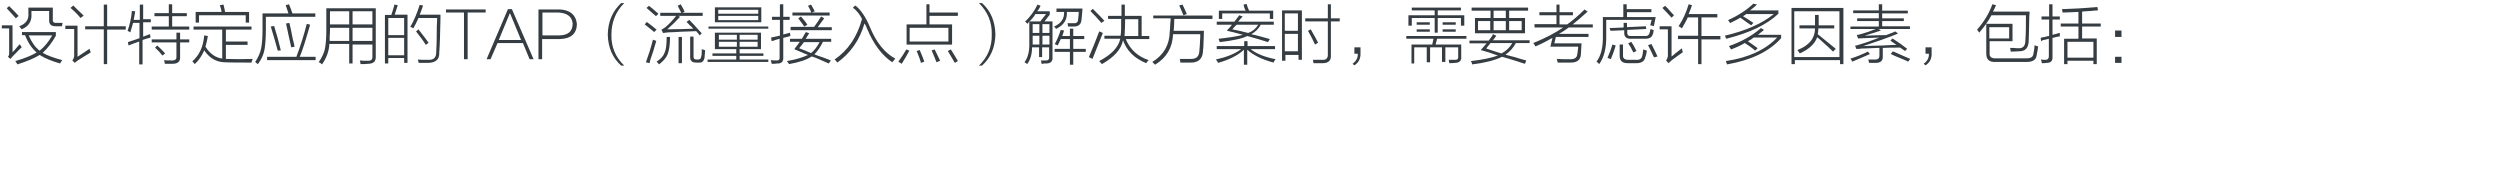 <?xml version="1.0" encoding="utf-8"?>
<!-- Generator: Adobe Illustrator 21.0.0, SVG Export Plug-In . SVG Version: 6.00 Build 0)  -->
<svg version="1.1" id="Layer_1" xmlns="http://www.w3.org/2000/svg" xmlns:xlink="http://www.w3.org/1999/xlink" x="0px" y="0px"
	 viewBox="0 0 819 57" style="enable-background:new 0 0 819 57;" xml:space="preserve">
<style type="text/css">
	.st0{fill:#91D2E0;}
	.st1{fill:#FFFFFF;}
	.st2{fill:#353D43;}
	.st3{fill:#0080C6;}
	.st4{fill:#9D9FA2;}
	.st5{fill:#0080C6;stroke:#0080C6;stroke-width:0.5;stroke-linecap:round;stroke-linejoin:round;stroke-miterlimit:10;}
	.st6{fill:#353D43;stroke:#353D43;stroke-width:0.5;stroke-miterlimit:10;}
</style>
<g>
	<path class="st2" d="M4.8,17.8c-0.3,0.3-0.5,0.5-0.7,0.7C4,18.7,3.7,19,3.4,19.3l-0.8-0.7C2.8,18.4,3,18,3,17.5V9.3H0.6v-1h3.5v8.8
		c0.4-0.4,1-1,1.7-1.9c0.3-0.3,0.5-0.6,0.7-0.7C6.6,14.7,6.8,15,7,15.3l0.1,0.2C6.6,15.9,5.9,16.7,4.8,17.8z M5.2,6
		c-1-1.1-2-2.2-3-3.3L3,2c1.5,1.5,2.5,2.5,3.1,3.2L5.2,6z M7.2,11.6v-1.1h11.1v1.2c-1.2,2.2-2.7,4.1-4.3,5.6
		c1.3,0.8,3.4,1.6,6.4,2.4c-0.2,0.3-0.5,0.6-0.7,1.1C16.9,20,14.7,19.1,13,18c-1.8,1.1-4.2,2.1-7.3,3.1c-0.2-0.4-0.4-0.7-0.7-1.1
		c3.2-0.9,5.5-1.9,7-2.8c-1.5-1.3-2.8-3.1-3.8-5.7H7.2z M16.2,3.6h-5.9v0.8c0.2,2.5-0.8,4.2-3.2,5.2c-0.3-0.4-0.6-0.8-0.8-1
		c2.2-0.8,3.2-2.2,3-4.3V2.5h8v3.9c-0.1,0.8,0.4,1.2,1.3,1.1h1.9l-0.2,1.1h-2.1c-1.4,0-2.1-0.6-2.1-1.9V3.6z M9.4,11.6
		c1,2.3,2.2,4,3.6,5c1.6-1.3,3-3,4.1-5H9.4z"/>
	<path class="st2" d="M25.4,18.6c1.7-1.1,3-2,3.9-2.6c0.1,0.1,0.1,0.3,0.2,0.5c0.1,0.3,0.2,0.6,0.2,0.7c-1.4,0.8-2.8,1.7-4.2,2.6
		c-0.3,0.2-0.6,0.4-1,0.8l-0.8-0.8c0.4-0.5,0.6-1.1,0.6-1.6V9.5h-2.9V8.4h4V18.6z M26.4,5.9c-1.1-1.3-2.2-2.4-3.3-3.3L24,1.8
		c0.7,0.7,1.8,1.8,3.4,3.3L26.4,5.9z M34,1.5h1.1v7.1h6.1v1.1h-6.1V21H34V9.6h-6.1V8.6H34V1.5z"/>
	<path class="st2" d="M45.8,1.5h1.1v4.8h2.5v1h-2.5V12c0.3-0.1,0.7-0.2,1.1-0.4c0.5-0.2,0.9-0.4,1.1-0.4c0.1,0.4,0.2,0.7,0.2,1.1
		c-0.2,0.1-0.6,0.2-1.1,0.3c-0.7,0.2-1.1,0.4-1.5,0.5v8h-1.1v-7.5c-1.1,0.4-2.3,0.8-3.5,1.3l-0.2-1.1c0.3-0.1,0.8-0.3,1.5-0.5
		c1-0.3,1.7-0.6,2.3-0.8v-5h-2.1c-0.3,1.1-0.6,2.1-0.9,3.1c-0.3-0.2-0.6-0.3-0.9-0.5c0.7-2,1.2-4.1,1.4-6.5l1.1,0.1
		c-0.2,1-0.3,1.9-0.5,2.8h2V1.5z M55.3,1.4h1.1v2.9h4.8v1h-4.8v3.4H62v1H49.7v-1h5.6V5.3h-4.7v-1h4.7V1.4z M57.9,10.7H59v2.2h3v1h-3
		v4.8c0.1,1.5-0.8,2.2-2.5,2.2c-0.7,0-1.5,0-2.5,0c0-0.3-0.1-0.6-0.2-1c0,0.1,0,0-0.1-0.2c0.5,0.1,1.4,0.1,2.5,0.1
		c1.1,0.1,1.7-0.4,1.6-1.3v-4.6h-8.1v-1h8.1V10.7z M50.8,15.6l0.7-0.7c0.9,0.8,1.8,1.7,2.6,2.6l-0.9,0.7
		C52.7,17.5,51.9,16.6,50.8,15.6z"/>
	<path class="st2" d="M63.8,21c-0.1-0.1-0.2-0.2-0.3-0.4c-0.2-0.2-0.4-0.4-0.5-0.5c2.3-2,3.6-4.8,3.9-8.5l1.2,0.2
		c-0.2,1.3-0.5,2.5-0.8,3.5c1.5,2.4,3.4,3.6,5.5,3.9V9.7h-9.4v-1h19v1h-8.4v3.9h7.1v1.1h-7.1v4.6c2.8,0.1,5.7,0.1,8.8,0
		c-0.2,0.4-0.3,0.8-0.4,1.2c-4.3,0-7.3,0-8.9-0.1c-2.7-0.1-4.9-1.4-6.6-3.9C66.2,18.2,65.2,19.7,63.8,21z M72,1.7l1.2-0.2
		c0.1,0.2,0.1,0.4,0.2,0.8c0.2,0.7,0.3,1.3,0.3,1.6h7.9v3.5h-1.1V5H65.2v2.4h-1.1V3.9h8.5C72.5,3.1,72.3,2.4,72,1.7z"/>
	<path class="st2" d="M93.6,1.7l1.1-0.3c0.1,0.2,0.2,0.7,0.5,1.3c0.3,0.8,0.5,1.4,0.6,1.7h7.5v1.1H87.1v4.1c0,3.1-0.2,5.4-0.5,6.9
		c-0.3,1.5-1,3-2.1,4.5c-0.2-0.1-0.5-0.3-0.9-0.7c1-1.5,1.6-2.9,1.9-4.2c0.3-1.4,0.5-3.4,0.5-6.2V4.4h8.5
		C94.2,3.4,93.9,2.5,93.6,1.7z M100.5,7.8l1.1,0.3c-1.4,4.9-2.5,8.4-3.4,10.5h5.2v1.1H87.5v-1.1h9.6C98.6,14.6,99.7,11,100.5,7.8z
		 M88.7,8.7l1.1-0.2c0.8,2.5,1.5,5.1,2.2,8L91,16.6C90.2,13.8,89.5,11.2,88.7,8.7z M93.7,7.7l1.1-0.2c0.3,1.2,0.7,3,1.1,5.2
		c0.3,1.1,0.5,2,0.6,2.6l-1.1,0.2C94.7,12.5,94.2,9.9,93.7,7.7z"/>
	<path class="st2" d="M115.5,20.8h-1.1v-6.4h-6.5c-0.1,2.3-0.9,4.5-2.4,6.7c-0.3-0.3-0.7-0.6-1.1-0.7c1-1.5,1.7-2.9,2-4.2
		c0.3-1.3,0.5-3.4,0.5-6.2V2.7h16.2v15.8c0.1,1.6-0.8,2.4-2.5,2.4c-0.8,0.1-1.6,0.1-2.5,0.1c0-0.4-0.1-0.8-0.2-1.2
		c0.5,0.1,1.4,0.1,2.5,0.1c1.1,0.1,1.7-0.4,1.6-1.4v-3.9h-6.5V20.8z M108.1,10c0,0.5,0,1.1-0.1,2c0,0.7,0,1.1,0,1.4h6.4V9.1h-6.3V10
		z M108.1,3.7V8h6.3V3.7H108.1z M122,3.7h-6.5V8h6.5V3.7z M115.5,9.1v4.3h6.5V9.1H115.5z"/>
	<path class="st2" d="M126.1,4.9h2.1c0.4-1.3,0.8-2.4,1-3.4l1.1,0.2c-0.3,1.1-0.7,2.1-1,3.1h4.2v15.8h-1.1V19h-5.2v1.8h-1.1V4.9z
		 M127.2,5.9v5.6h5.2V5.9H127.2z M127.2,12.4v5.7h5.2v-5.7H127.2z M135.4,9.3c-0.1-0.1-0.3-0.2-0.5-0.3c-0.2-0.1-0.4-0.2-0.5-0.2
		c1.2-2,2.2-4.4,3.1-7.2l1.1,0.2c-0.3,1-0.7,2-1.1,3h6.8c0,0.3,0,0.7,0,1.3c-0.1,4.9-0.2,8.6-0.4,11.2c0.1,2.1-1.1,3.2-3.5,3.3
		c-1.1,0-2.2,0-3.2,0c0-0.1,0-0.1-0.1-0.2c-0.1-0.4-0.1-0.7-0.2-0.9c0.8,0.1,1.9,0.1,3.4,0.1c1.7,0.1,2.6-0.7,2.6-2.4
		c0.1-1.4,0.2-4.2,0.2-8.6c0.1-1.3,0.1-2.2,0.1-2.7h-6.1C136.4,7.5,135.8,8.6,135.4,9.3z M136.3,10.3l0.8-0.7
		c0.1,0.2,0.3,0.4,0.5,0.7c1.2,1.5,2.1,2.7,2.8,3.7l-0.9,0.7C138.5,13.1,137.4,11.7,136.3,10.3z"/>
	<path class="st2" d="M159.1,4.1h-5.9v15.3H152V4.1h-5.9V3.1h13V4.1z"/>
	<path class="st2" d="M173.5,19.4l-2.2-5.3H163l-2.3,5.3h-1.3l7-16.4h1.3l7.1,16.4H173.5z M163.4,13.1h7.3l-3.6-8.7h-0.1L163.4,13.1
		z"/>
	<path class="st2" d="M183.3,12.8h-5.7v6.6h-1.2V3.1h7.1c3.3,0.2,5.2,1.8,5.5,4.8C188.9,11.1,187,12.7,183.3,12.8z M183,4.1h-5.3
		v7.5h5.3c3.1,0,4.6-1.3,4.6-3.9C187.4,5.5,185.9,4.3,183,4.1z"/>
	<path class="st2" d="M204.5,21.5h-1c-2.8-2.5-4.3-5.9-4.4-10.2c0.1-4.3,1.6-7.7,4.4-10.3h1c-2.8,2.8-4.2,6.3-4.2,10.3
		C200.2,15.3,201.6,18.7,204.5,21.5z"/>
	<path class="st2" d="M214.3,10.5c-1-0.9-2.1-1.7-3.1-2.5l0.7-0.8c1.1,0.8,2.2,1.7,3.2,2.5L214.3,10.5z M211.6,20.4
		c0.8-2.2,1.6-4.6,2.3-7.4c0.1,0.1,0.3,0.1,0.6,0.2c0.2,0.1,0.4,0.2,0.5,0.2c-0.2,0.7-0.5,1.8-1,3.4c-0.7,1.9-1.1,3.2-1.2,3.9
		L211.6,20.4z M214.9,5.3c-0.3-0.3-0.8-0.7-1.5-1.3c-0.8-0.7-1.3-1.1-1.6-1.4l0.8-0.7c1,0.8,2,1.6,3.1,2.6L214.9,5.3z M218.4,12.1
		h1.1c0,2.6-0.3,4.5-0.8,5.7c-0.4,1.1-1.4,2.2-2.8,3.3c-0.2-0.3-0.5-0.6-0.8-0.9c1.4-0.9,2.2-1.8,2.6-2.9
		C218.2,16.3,218.4,14.6,218.4,12.1z M229.2,11.6c-0.1-0.2-0.3-0.4-0.5-0.7c-0.3-0.3-0.5-0.5-0.6-0.7c-1.3,0.1-3,0.1-5.1,0.2
		c-1.8,0.1-3.1,0.2-4,0.2c-0.4,0-0.9,0.1-1.6,0.2c0.1,0,0,0-0.2,0l-0.5-1.1c0.4-0.2,0.9-0.5,1.3-0.8c1.2-1,2.4-2.3,3.5-3.7h-5.2v-1
		h6.9c-0.4-0.8-0.8-1.6-1.2-2.3l1-0.5c0.2,0.4,0.5,0.9,0.9,1.6c0.2,0.4,0.3,0.7,0.4,0.8l-0.7,0.4h6.6v1h-8.1l0.7,0.3
		c-1.3,1.4-2.7,2.8-4.2,4.1c3.1,0,5.9-0.1,8.5-0.2c-0.2-0.3-0.6-0.7-1.1-1.1c-0.4-0.5-0.8-0.8-1.1-1.1l0.9-0.7
		c0.9,0.9,2.1,2.2,3.7,4c0.2,0.2,0.3,0.3,0.4,0.4L229.2,11.6z M222.3,12.1h1.1v8.6h-1.1V12.1z M226.1,12h1.1v6.6
		c0,0.6,0.3,0.9,1,0.9h0.5c0.6,0,0.9-0.3,1-0.9c0.2-0.7,0.2-1.5,0.2-2.5c0.1,0,0.3,0.1,0.6,0.2c0.2,0.1,0.4,0.1,0.5,0.2
		c-0.1,0.9-0.1,1.7-0.2,2.4c-0.2,1.1-0.8,1.7-1.8,1.6h-1c-1.3,0-1.9-0.6-1.9-1.8V12z"/>
	<path class="st2" d="M234.4,10.7h14.9v5.4h-7v1.4h7.8v0.8h-7.8v1.2h9.4v0.8h-19.9v-0.8h9.4v-1.2h-7.8v-0.8h7.8v-1.4h-7V10.7z
		 M232.1,8.7h19.6v0.7h-19.6V8.7z M234.2,2.4h15.2v4.9h-15.2V2.4z M235.3,3.2v1.3h13.1V3.2H235.3z M235.3,5.2v1.4h13.1V5.2H235.3z
		 M235.5,11.4V13h5.9v-1.6H235.5z M235.5,13.7v1.6h5.9v-1.6H235.5z M248.2,11.4h-5.9V13h5.9V11.4z M242.3,13.7v1.6h5.9v-1.6H242.3z"
		/>
	<path class="st2" d="M252.8,13.5l-0.2-1.2c0.4-0.1,1-0.2,1.9-0.4c0.4-0.1,0.8-0.2,1-0.2V6.5h-2.6v-1h2.6V1.4h1.1v4.1h2.1v1h-2.1
		v4.8c0.3-0.1,0.8-0.2,1.5-0.4c0.3-0.1,0.6-0.1,0.7-0.2c0,0.2,0,0.4,0.1,0.6c0,0.2,0,0.4,0,0.5c-0.2,0.1-0.4,0.1-0.7,0.2
		c-0.2,0.1-0.8,0.2-1.6,0.4v6.3c0.1,1.5-0.6,2.2-2.1,2.1c-0.3,0.1-0.9,0.1-1.7,0.1c0-0.1,0-0.2-0.1-0.4c-0.1-0.3-0.1-0.6-0.2-0.8
		c0.7,0.1,1.3,0.1,1.8,0.1c0.8,0.1,1.2-0.3,1.1-1.1v-6C254.6,12.9,253.7,13.2,252.8,13.5z M258.5,21c-0.1-0.1-0.1-0.2-0.2-0.3
		c-0.1-0.2-0.3-0.4-0.5-0.7c3-0.5,5.2-1.2,6.9-2c-0.5-0.2-1.3-0.5-2.4-1c-0.9-0.4-1.6-0.7-2.1-0.9c0.1-0.1,0.2-0.2,0.3-0.4
		c0.4-0.5,0.9-1.1,1.5-2h-3.2v-1h3.9c0.5-0.8,0.9-1.5,1.3-2.2l1.1,0.4c-0.1,0.2-0.3,0.5-0.6,0.9c-0.2,0.4-0.4,0.7-0.6,0.9h8.4v1
		h-2.7c-0.9,1.8-1.8,3.1-2.8,4.1c0.2,0.1,0.5,0.2,1,0.4c1.1,0.3,2.6,0.9,4.4,1.6l-0.7,1c-0.4-0.2-0.9-0.4-1.6-0.7
		c-1.8-0.8-3.1-1.4-4-1.6C264.3,19.6,261.8,20.4,258.5,21z M258.9,8.8h7.8c0.8-1.1,1.6-2.2,2.3-3.4l1,0.6c-0.1,0.2-0.3,0.4-0.5,0.7
		c-0.7,1-1.3,1.7-1.6,2.2h4.6v1h-13.5V8.8z M264.7,1.9l1-0.4c0.5,0.8,0.9,1.6,1.2,2.2L266,4.1h5.8v1h-12.2v-1h6.2
		C265.5,3.3,265.1,2.6,264.7,1.9z M261.5,6l0.9-0.6c0.2,0.2,0.6,0.7,1.1,1.3s0.8,1.1,1,1.4l-1,0.6C263.1,8.1,262.4,7.2,261.5,6z
		 M261.8,15.8c1.3,0.5,2.6,1,3.9,1.6c1.1-0.9,2-2.1,2.8-3.6h-5.1c-0.2,0.2-0.4,0.5-0.7,0.9C262.3,15.2,262,15.6,261.8,15.8z"/>
	<path class="st2" d="M279.4,2.5l0.8-0.7c1.7,1.3,3.4,3.7,4.8,7.1c2.1,5.1,4.9,8.5,8.3,10.3c-0.3,0.4-0.7,0.8-1,1.2
		c-3.4-2.3-6.1-5.9-8.2-10.9c-0.1-0.2-0.2-0.4-0.3-0.7c-0.1-0.2-0.2-0.6-0.6-1.1c-1.6,5.5-4.6,9.7-8.9,12.8c-0.3-0.5-0.6-0.8-0.9-1
		c4.4-3,7.4-7.4,9-13.3C281.6,4.6,280.6,3.4,279.4,2.5z"/>
	<path class="st2" d="M294.3,20.2c1.3-1.8,2.1-3.1,2.6-4l1,0.4c-0.6,1.1-1.4,2.6-2.5,4.3L294.3,20.2z M303.4,1.4h1.1v2.7h9.3v1.1
		h-9.3V8h7.4v6.6h-14.9V8h6.5V1.4z M298,9.1v4.5h12.7V9.1H298z M301.3,16.4c0.8,1.9,1.3,3.1,1.5,3.8l-1.1,0.4
		c-0.2-0.9-0.7-2.2-1.4-3.9L301.3,16.4z M306.8,20.4c-0.6-1.5-1.1-2.8-1.6-3.9l1-0.3c0.5,1.1,1.1,2.3,1.8,3.7L306.8,20.4z
		 M312.8,20.6c-0.7-1.3-1.5-2.5-2.3-3.9l1-0.5c1.1,1.8,1.9,3,2.3,3.8L312.8,20.6z"/>
	<path class="st2" d="M320.7,1h1c2.8,2.5,4.3,5.9,4.4,10.3c-0.1,4.3-1.6,7.7-4.4,10.2h-1c2.9-2.8,4.3-6.2,4.2-10.2
		C325,7.3,323.6,3.9,320.7,1z"/>
	<path class="st2" d="M336.6,7.8c-0.1-0.1-0.2-0.2-0.4-0.4c-0.2-0.2-0.3-0.3-0.4-0.3c1.7-1.6,3.1-3.5,4.1-5.6l1,0.4
		c-0.3,0.7-0.7,1.3-1.1,1.8h4.1v1.1l-1.7,2.2h2.6v11.8c0.1,1.3-0.6,2-2.1,2c-0.1,0-0.3,0-0.6,0c-0.4,0.1-0.7,0.1-0.9,0.1
		c0-0.4-0.1-0.7-0.2-1.1c0.4,0,0.8,0,1.4,0c0.9,0.1,1.4-0.3,1.3-1.1v-3.2h-2.3v3.2h-1v-3.2h-2.3c0,2.2-0.5,4-1.6,5.5
		c-0.3-0.3-0.6-0.5-0.9-0.6c1.1-1.4,1.7-3.6,1.6-6.4V7C337.1,7.2,336.9,7.5,336.6,7.8z M339.2,4.6c-0.5,0.9-1.2,1.7-1.9,2.4h3.5
		l1.9-2.4H339.2z M338.3,7.9v2.9h2.2V7.9H338.3z M338.3,14.2v0.4h2.2v-2.9h-2.2V14.2z M343.8,7.9h-2.3v2.9h2.3V7.9z M341.5,11.7v2.9
		h2.3v-2.9H341.5z M345.3,8.7c2.3-1,3.4-2.6,3.3-4.8h-2.5V2.8h8.5c0,0.3,0,0.8-0.1,1.5c-0.1,0.9-0.1,1.6-0.2,2.1
		c-0.1,1.5-0.9,2.3-2.5,2.3c-0.7,0-1.3,0-1.9,0c0-0.3-0.1-0.7-0.2-1.1c0.6,0,1.3,0,2,0c1,0.1,1.5-0.4,1.5-1.4
		c0.1-0.8,0.2-1.5,0.2-2.3h-3.9c0.2,2.5-1,4.4-3.6,5.6C345.9,9.3,345.7,9,345.3,8.7z M350.5,9.4h1.1v2.4h3.6v1h-3.6V16h4.1v1h-4.1
		v4.2h-1.1v-4.2h-5v-1h5v-3.2h-3c-0.3,0.8-0.7,1.4-1,2.1c-0.4-0.2-0.7-0.4-1-0.4c0.8-1.4,1.4-2.9,2-4.7l1.1,0.2
		c-0.1,0.2-0.2,0.5-0.3,0.9c-0.1,0.4-0.2,0.7-0.3,0.9h2.5V9.4z"/>
	<path class="st2" d="M356.7,18.7c1.5-3.4,2.6-6.3,3.4-8.4c0.2,0.1,0.4,0.1,0.6,0.2c0.3,0.2,0.5,0.3,0.6,0.3
		c-0.8,1.9-1.9,4.8-3.4,8.5L356.7,18.7z M360.8,7.5c-0.9-1.1-2.1-2.4-3.6-3.9l0.8-0.7c1.8,1.8,3.1,3.1,3.8,3.9L360.8,7.5z
		 M367.4,1.5h1.1c0,1.4,0,2.7,0,3.7h5.5v6.6h2.5v1h-7.7c1.4,3.4,3.9,5.7,7.5,6.9c-0.2,0.2-0.4,0.4-0.6,0.7c-0.1,0.2-0.2,0.3-0.2,0.3
		c-3.9-1.6-6.4-4.1-7.6-7.5c-0.6,3-2.9,5.5-6.9,7.8c-0.3-0.3-0.6-0.7-0.9-1c4-2.1,6.3-4.5,6.9-7.3h-5.2v-1h5.3
		c0.2-1,0.2-2.8,0.2-5.5H363V5.2h4.4C367.4,4.2,367.4,3,367.4,1.5z M372.9,6.3h-4.3c0,2-0.1,3.8-0.2,5.5h4.5V6.3z"/>
	<path class="st2" d="M383.2,10.5c0.1-0.6,0.1-1.6,0.2-3c0.1-0.7,0.1-1.1,0.1-1.5h-5.7V5.1h19.4v1.1h-12.5c0,1.3-0.1,2.6-0.2,3.9
		h9.9c0,1.2-0.1,3.1-0.2,5.7c-0.1,0.5-0.1,0.8-0.1,1.1c-0.2,2.5-1.6,3.7-4.3,3.6c-1.3,0-2.3,0-3.1,0c-0.1-0.5-0.1-0.9-0.2-1.2
		c0.9,0,2.1,0,3.4,0c1.9,0.1,2.9-0.7,3-2.5c0.1-0.8,0.2-2.4,0.3-4.7c0-0.4,0-0.7,0-0.9h-8.9c-0.2,4.4-2.1,7.7-5.9,10
		c-0.3-0.3-0.6-0.6-0.9-0.9C381.2,18,383.1,14.8,383.2,10.5z M386.3,1.8l1.1-0.3c0.5,1.1,1,2.1,1.4,3.1L387.7,5
		c-0.1-0.3-0.3-0.7-0.6-1.4C386.8,2.8,386.5,2.2,386.3,1.8z"/>
	<path class="st2" d="M399,20.6c-0.1-0.4-0.3-0.7-0.7-1.1c3.6-0.8,6.3-1.9,8.3-3.4h-8v-1h9v-1.6h1.1v1.6h9v1h-8
		c1.9,1.5,4.6,2.6,8.2,3.3c-0.3,0.3-0.5,0.7-0.7,1.1c-3.7-1-6.6-2.4-8.6-4.2v4.9h-1.1v-4.9C405.6,18.1,402.7,19.6,399,20.6z
		 M399.6,13.8l-0.4-1.1c3.6-0.4,6.2-0.8,8-1.3c-0.7-0.2-1.6-0.4-3-0.8c-1-0.2-1.8-0.4-2.3-0.6c0.6-0.6,1.2-1.2,1.7-1.9h-5v-1h5.8
		c0.6-0.8,1.1-1.5,1.6-2.1l1.1,0.4c-0.5,0.5-1,1.1-1.5,1.7h11.7v1h-4.3c-0.7,1.4-1.8,2.4-3.1,3.1c2.3,0.5,4.3,1.1,6.1,1.6l-0.6,1
		c-2.1-0.7-4.3-1.3-6.8-2C407.1,12.6,404,13.3,399.6,13.8z M407.4,1.5l1-0.2c0.1,0.3,0.2,0.6,0.3,1c0.2,0.5,0.4,1,0.5,1.2h7.9v2.7
		H416V4.4h-15.6v1.8h-1.1V3.5h8.8C407.7,2.8,407.5,2.2,407.4,1.5z M403.7,9.6c2,0.4,3.7,0.8,5.2,1.2c1.4-0.5,2.5-1.4,3.3-2.7h-7.1
		c-0.2,0.2-0.4,0.4-0.7,0.7C404.1,9.2,403.8,9.5,403.7,9.6z"/>
	<path class="st2" d="M419.9,3.4h6.6v16.2h-1.1v-1.6h-4.3v1.9h-1.1V3.4z M420.9,4.4v5.7h4.3V4.4H420.9z M420.9,11.1v5.7h4.3v-5.7
		H420.9z M434.9,1.4h1.1V6h2.9v1H436v11.2c0.1,1.6-0.8,2.5-2.7,2.5c-0.8,0-1.8,0-3,0c-0.1-0.4-0.1-0.8-0.2-1.1c0.8,0,1.8,0,3,0
		c1.3,0.1,1.9-0.5,1.9-1.6V7h-7.4V6h7.4V1.4z M430.8,14.6c-0.5-1.2-1.3-2.7-2.3-4.5l0.9-0.5c0.1,0.2,0.3,0.5,0.5,0.9
		c0.9,1.5,1.5,2.7,1.9,3.5L430.8,14.6z"/>
	<path class="st2" d="M445.7,15.5v1.8c0.1,1.9-0.6,3.2-2,4.1l-0.6-0.5c1.2-0.9,1.8-2,1.7-3.3h-1.1v-2.1H445.7z"/>
	<path class="st2" d="M463.4,20.8h-1v-6.2h6.8l0.4-1.9h-8.9v-0.9h19.7v0.9h-9.6l-0.5,1.9h8.4v4c0.1,1.3-0.6,2-2.1,2
		c-0.8,0.1-1.4,0.1-1.8,0.1c0-0.2-0.1-0.6-0.2-1.1c0.6,0,1.2,0,1.7,0c1,0.1,1.5-0.2,1.4-1.1v-3h-4.2v4.8h-1.1v-4.8h-3.9v4.9h-1.1
		v-4.9h-4.1V20.8z M461.4,5h8.6V3.4h-7.5V2.5h16.1v0.9H471V5h8.7v3.4h-1.1V5.9H471v4.8H470V5.9h-7.5v2.5h-1.1V5z M464.1,7.3h4.3v0.8
		h-4.3V7.3z M464.1,9.6h4.3v0.8h-4.3V9.6z M472.6,7.3h4.3v0.8h-4.3V7.3z M472.6,9.6h4.3v0.8h-4.3V9.6z"/>
	<path class="st2" d="M499.6,20.9c-0.4-0.1-1.1-0.3-1.9-0.6c-1.3-0.4-3.1-1-5.6-1.7c-2.5,1.2-5.7,2-9.8,2.5
		c-0.1-0.3-0.2-0.7-0.4-1.1c3.6-0.4,6.5-1,8.8-1.8c-1.9-0.7-3.7-1.3-5.6-1.8c0.7-0.8,1.3-1.5,1.9-2.2h-5.6v-0.9h6.3
		c0.2-0.3,0.6-0.8,1.1-1.5c0.1-0.3,0.2-0.5,0.3-0.6l1.1,0.5c-0.1,0.2-0.3,0.4-0.5,0.7c-0.3,0.4-0.5,0.7-0.7,0.8h12.1v0.9h-4.5
		c-0.8,1.5-1.9,2.8-3.4,3.8c0.7,0.2,1.7,0.5,3,0.8c1.6,0.5,2.9,0.9,3.8,1.1L499.6,20.9z M482.1,2.5h18.5v1h-6.2v2.4h5.2v5h-16.4v-5
		h5.1V3.5h-6.2V2.5z M484.2,6.9v3h4v-3H484.2z M491.9,17.5c1.5-0.8,2.7-1.9,3.5-3.4h-7.1c-0.3,0.4-0.7,0.9-1.2,1.5
		c-0.1,0.2-0.2,0.3-0.2,0.3c0.4,0.1,1,0.3,1.8,0.6C490.1,17,491.2,17.3,491.9,17.5z M489.3,3.5v2.4h4V3.5H489.3z M489.3,6.9v3h4v-3
		H489.3z M498.5,6.9h-4.1v3h4.1V6.9z"/>
	<path class="st2" d="M509.8,1.5h1.1V4h4.4v1h-4.4v3h2.5c1.7-1.2,3.6-2.8,5.7-4.9l1,0.7c-1.6,1.5-3.3,2.9-4.9,4.2h6.6V9h-7.9
		c-1,0.8-2.1,1.5-3.2,2.1h9.7v1h-10.7l-0.5,2.1h8.9c-0.1,1.4-0.1,2.6-0.2,3.6c-0.1,1.9-1.3,2.8-3.7,2.7c-1,0-2.3,0-3.9,0
		c-0.1-0.5-0.2-0.9-0.3-1.2c1.1,0.1,2.5,0.1,4,0.1c1.7,0.1,2.6-0.4,2.7-1.6c0.1-0.2,0.1-0.7,0.2-1.4c0.1-0.5,0.1-0.9,0.1-1.1h-9.1
		l0.7-2.9c-1.8,1-3.6,2-5.6,2.8c-0.2-0.4-0.4-0.7-0.7-1.1c3.9-1.6,7.2-3.3,9.8-5.1h-9.4V7.9h7.2V5h-5.6V4h5.6V1.5z"/>
	<path class="st2" d="M526.2,6.6v5c0.1,4.1-0.7,7.2-2.3,9.4c-0.2-0.2-0.4-0.4-0.7-0.7c0.1,0.1,0,0-0.2-0.1c1.5-1.9,2.2-4.8,2.1-8.7
		V5.6h6.7V1.4h1.1V3h8.1v1H533v1.6h9.4l-0.6,3c-0.1-0.1-0.3-0.1-0.6-0.2c-0.3-0.1-0.5-0.1-0.6-0.1l0.5-1.8H526.2z M528.2,14.6
		l1.1,0.3c-0.5,1.8-1.1,3.3-1.6,4.5c-0.3-0.2-0.7-0.3-1.1-0.4C527.2,17.6,527.8,16.1,528.2,14.6z M527.3,9.2l4.6-0.2V7.5h1.1v1.4
		l6.2-0.3l0.1,0.9l-6.2,0.3v0.8c-0.1,0.9,0.4,1.3,1.4,1.2h4.3c0.9,0.1,1.4-0.3,1.6-1c0-0.1,0-0.2,0.1-0.3c0.1-0.3,0.1-0.7,0.2-1
		c0.1,0.1,0.3,0.1,0.6,0.2c0.2,0.1,0.4,0.1,0.5,0.2c-0.1,0.3-0.2,0.6-0.2,1c-0.1,0.1-0.1,0.2-0.1,0.2c-0.3,1.1-1.1,1.6-2.5,1.6h-4.6
		c-1.6,0.1-2.4-0.7-2.3-2.1V9.9l-4.5,0.2L527.3,9.2z M530.6,14.6h1.1V18c-0.1,1.1,0.5,1.6,1.8,1.6h2.4c1.3,0.1,1.9-0.4,2.1-1.3
		c0.1-0.3,0.2-1,0.3-1.9c0-0.1,0-0.1,0-0.2c0.2,0,0.4,0.1,0.6,0.2c0.3,0.1,0.5,0.1,0.6,0.2c0,0.1,0,0.1,0,0.2
		c-0.2,0.9-0.3,1.6-0.5,1.9c-0.2,1.3-1.2,2-2.9,2h-2.9c-1.8,0-2.6-0.8-2.6-2.5V14.6z M533.4,14.2l1-0.5c0.5,0.7,1.1,1.7,1.7,3
		l-1,0.5C534.5,15.9,533.9,14.9,533.4,14.2z M539.9,14.8l1.1-0.4c0.7,1.3,1.3,2.6,2,4.1l-1.1,0.3c-0.1-0.1-0.1-0.2-0.2-0.3
		C541,17,540.4,15.7,539.9,14.8z"/>
	<path class="st2" d="M547.6,18.5c0.3-0.2,0.7-0.5,1.1-0.9c1-0.8,1.8-1.4,2.3-1.8c0,0.1,0,0.1,0,0.2c0.1,0.5,0.2,0.8,0.3,1.1
		c-1.6,1.1-2.8,2-3.6,2.6c-0.4,0.3-0.7,0.7-1.1,1l-0.8-0.9c0.4-0.5,0.6-1.1,0.6-1.6V9.6h-2.7v-1h3.9V18.5z M547.6,5.8
		c-1-1.1-2-2.2-3-3.2l0.9-0.7c0.5,0.5,1.4,1.4,2.5,2.7c-0.1-0.2,0,0,0.4,0.4L547.6,5.8z M551,9.3c-0.3-0.3-0.7-0.5-1.1-0.7
		c1.4-2.1,2.5-4.5,3.3-7.2l1.1,0.3c-0.3,1-0.7,1.9-1.1,2.9h9.4v1.1h-5.2v6.1h6.2v1.1h-6.2V21h-1.1v-8.2h-6.6v-1.1h6.6V5.7h-3.4
		c-0.1,0.2-0.2,0.4-0.3,0.7C552.2,7.1,551.7,8.1,551,9.3z"/>
	<path class="st2" d="M574.4,1.2l1.2,0.3c-0.7,0.7-1.5,1.3-2.3,1.9h9.3v1.1c-3.8,3.6-9.5,6.3-17.1,8.2c-0.1-0.2-0.2-0.4-0.3-0.8
		c-0.1-0.1-0.2-0.2-0.2-0.2c6.9-1.6,12.3-4,16.1-7.1h-9c-0.3,0.2-0.7,0.5-1.1,0.7c1.1,0.7,2.3,1.4,3.4,2.2l-0.7,0.8
		c-0.4-0.3-0.9-0.6-1.6-1.1c-0.8-0.6-1.5-1.1-2-1.4c-0.4,0.3-1.2,0.7-2.2,1.2c-0.5,0.2-0.9,0.4-1.1,0.6c-0.2-0.3-0.4-0.7-0.7-1
		C569.2,5.2,572.1,3.4,574.4,1.2z M576.9,9.2l1,0.6c-0.7,0.5-1.3,1.1-2,1.6h7.6v1.1c-3.9,4.4-9.8,7.2-17.7,8.6
		c-0.1-0.1-0.1-0.3-0.2-0.5c-0.1-0.3-0.2-0.5-0.2-0.6c7.4-1.1,13-3.7,16.8-7.7h-7.7c-0.6,0.5-1.2,0.9-1.9,1.2c0.4,0.3,1.1,0.8,2,1.4
		c0.5,0.4,1,0.7,1.2,0.9l-0.8,0.8c-1.1-1-2.3-1.8-3.4-2.5c-1.4,0.8-2.9,1.5-4.5,2.1l-0.7-1.1C570.4,13.7,573.9,11.8,576.9,9.2z"/>
	<path class="st2" d="M586.8,2.6h17.1V21h-1.1v-1.3h-14.8V21h-1.1V2.6z M587.8,3.7v15h14.8v-15H587.8z M594.7,4.9h1.1v3.4h5.1v1
		h-5.2c0,0.6-0.1,1.2-0.2,1.9c2.2,1.8,4.2,3.4,5.9,4.8l-0.9,0.9c-0.9-0.9-2.2-2.1-3.9-3.6c-0.6-0.5-1-0.9-1.3-1.1
		c-0.7,2.1-2.6,3.9-5.7,5.3c-0.1-0.2-0.3-0.5-0.6-0.9c-0.1-0.1-0.2-0.1-0.2-0.2c3.9-1.5,5.8-3.9,5.8-7.1h-5.1v-1h5.1V4.9z"/>
	<path class="st2" d="M611.9,16.9l0.7,0.8c-2,0.9-3.9,1.7-5.8,2.5c-0.1-0.3-0.3-0.6-0.6-1C608.2,18.6,610.1,17.8,611.9,16.9z
		 M608.4,6h7.1V4.3h-8.4V3.4h8.4V1.4h1.1v2.1h8.4v0.9h-8.4V6h7.1v0.9h-7.1v1.7h9.1v0.9h-10.3l0.8,0.5c-0.6,0.2-1.5,0.5-2.8,0.9
		c-1.1,0.3-1.9,0.6-2.5,0.8c2.5-0.1,4.8-0.2,7-0.2c1.1-0.4,2.1-0.8,3-1.2l0.9,0.7c-3.4,1.4-7.2,2.7-11.4,4.1
		c1.4-0.1,3.5-0.1,6.4-0.2c2.1-0.1,3.6-0.2,4.5-0.2c-0.7-0.4-1.3-0.9-2-1.4l0.7-0.7c1.9,1.2,3.4,2.3,4.8,3.4l-0.7,0.7
		c-0.5-0.3-1-0.7-1.6-1.1c-2.4,0-4.3,0-5.7,0.1v2.7c0.1,1.5-0.7,2.2-2.3,2.2c-0.8,0-1.6,0-2.2,0c0-0.1,0-0.3-0.1-0.5
		c-0.1-0.3-0.1-0.5-0.2-0.6c0.7,0,1.4,0,2.1,0c1.1,0.1,1.6-0.4,1.6-1.3v-2.5c-0.6,0-0.8,0-0.6,0c-2.5,0.1-4.1,0.2-5,0.2
		c-0.2,0-0.5,0-0.9,0.1c-0.4,0-0.8,0-1,0.1l-0.5-1.1c0.5-0.1,1.2-0.3,2.1-0.6c0.3-0.1,0.7-0.2,1.3-0.4c2-0.7,3.6-1.3,4.6-1.7
		c-3,0.1-5.3,0.2-7,0.3l-0.4-1.1c0.7-0.2,1.3-0.3,1.6-0.4c1.7-0.5,3.2-1,4.6-1.6h-8.3V8.7h9.3V6.9h-7.1V6z M619.4,17.7l0.7-0.9
		c2.1,0.9,4,1.8,5.7,2.5l-0.7,0.9c-0.7-0.4-2.2-1-4.4-1.9C620.1,18,619.7,17.8,619.4,17.7z"/>
	<path class="st2" d="M632.8,15.5v1.8c0.1,1.9-0.6,3.2-2,4.1l-0.6-0.5c1.2-0.9,1.8-2,1.7-3.3h-1.1v-2.1H632.8z"/>
	<path class="st2" d="M652.7,1.4l1.2,0.3c-0.3,0.8-0.7,1.5-1,2.1h12c0,0.3,0,0.8-0.1,1.5c-0.1,3.6-0.1,6.3-0.2,8.2
		c-0.1,2.3-1.2,3.4-3.4,3.3c-0.7,0.1-1.6,0.1-2.5,0.1c0-0.4-0.1-0.8-0.2-1.2c0.2,0,0.6,0,1.1,0c0.7,0.1,1.2,0.1,1.6,0.1
		c1.5,0.1,2.2-0.7,2.3-2.2c0.2-2.8,0.2-5.7,0.2-8.6h-11.3c-1,1.9-2.3,3.7-4,5.7c-0.2-0.3-0.5-0.7-0.7-1
		C649.9,7.2,651.6,4.5,652.7,1.4z M650.6,7.8h8.7v5.7h-7.5v4c-0.1,1.1,0.6,1.7,2.1,1.6h9.7c1.5,0.1,2.4-0.4,2.5-1.3
		c0.2-0.9,0.4-1.9,0.4-3c0.1,0.1,0.3,0.1,0.5,0.2c0.3,0.1,0.5,0.2,0.7,0.2c-0.1,0.9-0.3,1.9-0.5,3c-0.2,1.4-1.3,2.1-3.3,2.1h-10.2
		c-2,0.1-3-0.8-3-2.7V7.8z M651.7,8.9v3.7h6.5V8.9H651.7z"/>
	<path class="st2" d="M668.7,13.5l-0.2-1.1c0.3-0.1,0.7-0.2,1.4-0.3c0.6-0.2,1.1-0.3,1.4-0.3V6.4h-2.5v-1h2.5v-4h1.1v4h2.4v1h-2.4v5
		c0.3-0.1,0.7-0.2,1.2-0.3c0.5-0.2,1-0.3,1.2-0.3c0,0.4,0,0.8,0,1.1c-0.3,0.1-0.7,0.1-1.2,0.2c-0.5,0.2-1,0.3-1.2,0.3v6.2
		c0.1,1.4-0.6,2-1.9,2c-0.5,0.1-1.1,0.1-1.6,0.1c0-0.1,0-0.3-0.1-0.6c-0.1-0.2-0.1-0.4-0.2-0.6c0.2,0,0.4,0,0.8,0.1
		c0.3,0,0.6,0,0.7,0c0.7,0,1.1-0.4,1.1-1.1v-5.8c-0.5,0.1-1.2,0.3-2.1,0.5C669,13.4,668.8,13.4,668.7,13.5z M676.1,12.7h4.8V8.7
		h-5.8v-1h5.8V3.9c-2.1,0.1-3.9,0.2-5.2,0.2c-0.1-0.4-0.1-0.7-0.2-1.1c3.3-0.1,7.1-0.3,11.6-0.7l0.2,1.1c-0.5,0-1.4,0.1-2.5,0.2
		c-1.2,0.1-2.1,0.1-2.7,0.2v3.9h6.1v1h-6.1v3.9h4.8V21h-1.1v-1.1h-8.5V21h-1.1V12.7z M677.3,13.7v5.2h8.5v-5.2H677.3z"/>
	<path class="st2" d="M695,12.1h-2.1V10h2.1V12.1z M695,20.6h-2.1v-2h2.1V20.6z"/>
</g>
</svg>
